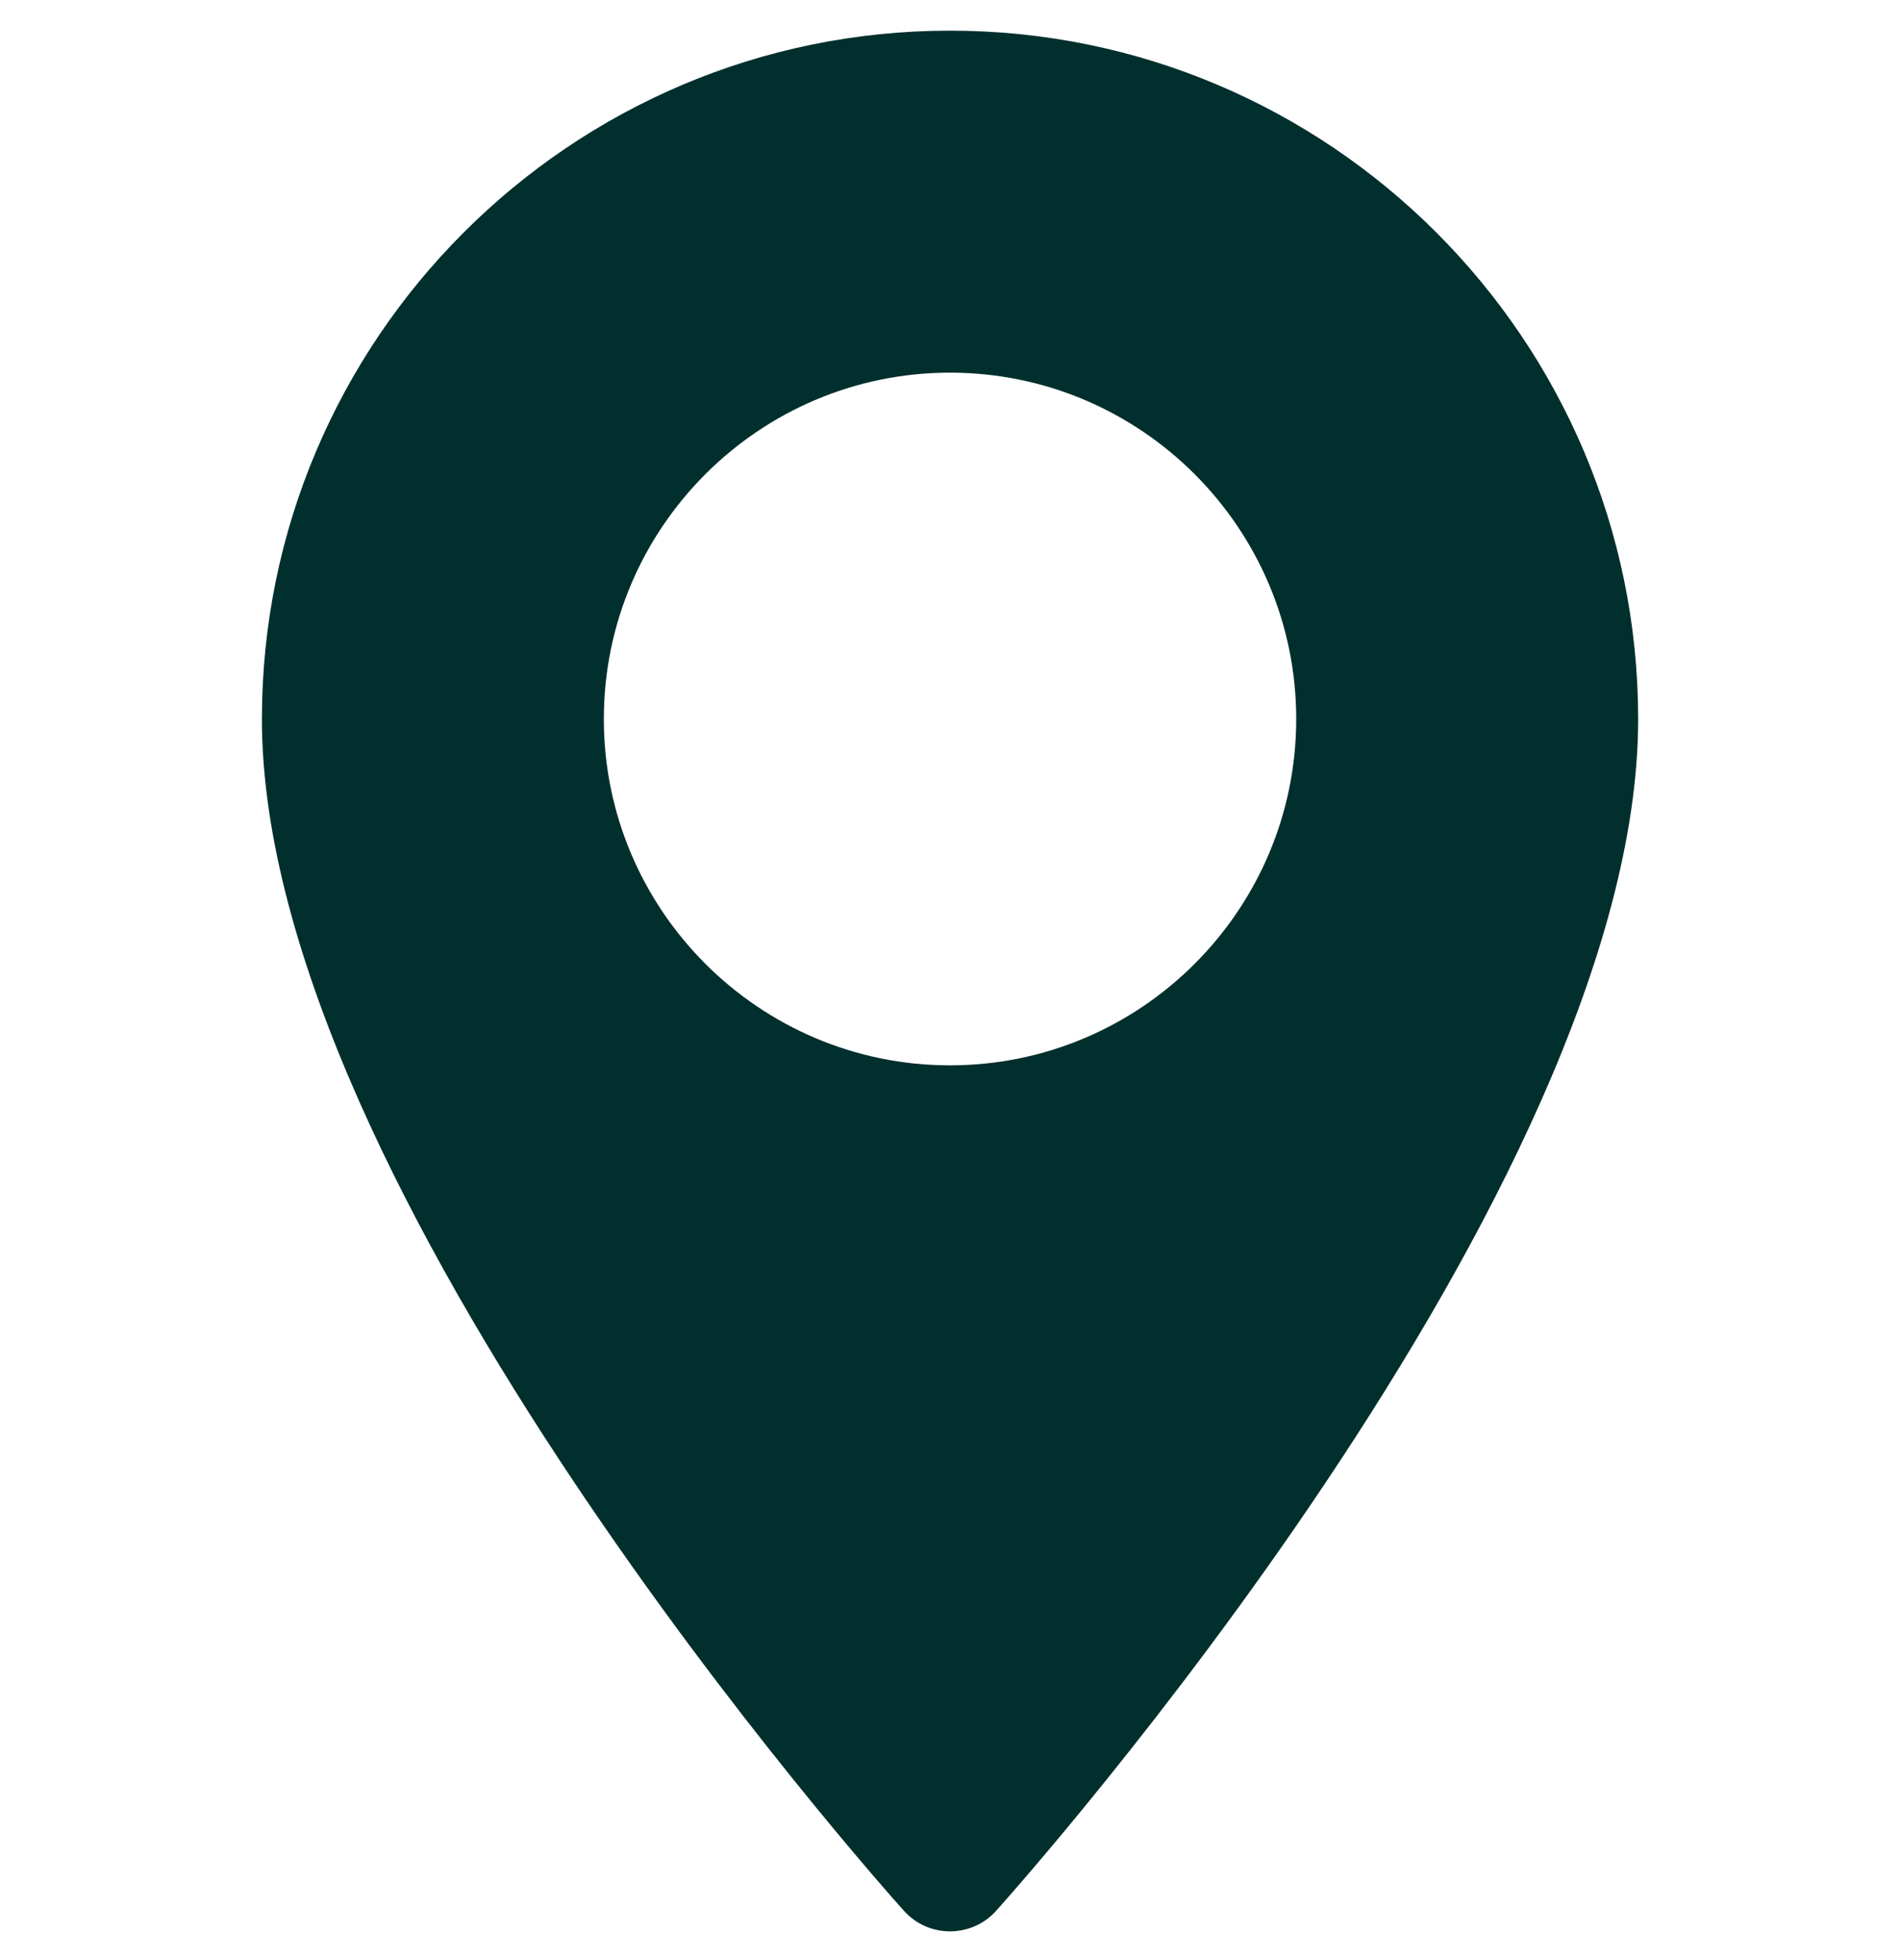 <svg width="32" height="33" viewBox="0 0 32 33" fill="none" xmlns="http://www.w3.org/2000/svg">
<g clip-path="url(#clip0_221_1697)">
<path d="M16 0.516C9.61 0.516 4.411 5.715 4.411 12.105C4.411 20.036 14.782 31.678 15.224 32.17C15.639 32.632 16.363 32.631 16.777 32.17C17.218 31.678 27.59 20.036 27.59 12.105C27.589 5.715 22.391 0.516 16 0.516ZM16 17.936C12.785 17.936 10.17 15.32 10.17 12.105C10.17 8.89 12.785 6.274 16 6.274C19.215 6.274 21.831 8.89 21.831 12.105C21.831 15.32 19.215 17.936 16 17.936Z" fill="#012F2D"/>
</g>
<defs>
<clipPath id="clip0_221_1697">
<rect width="32" height="32" fill="white" transform="translate(0 0.516)"/>
</clipPath>
</defs>
</svg>
